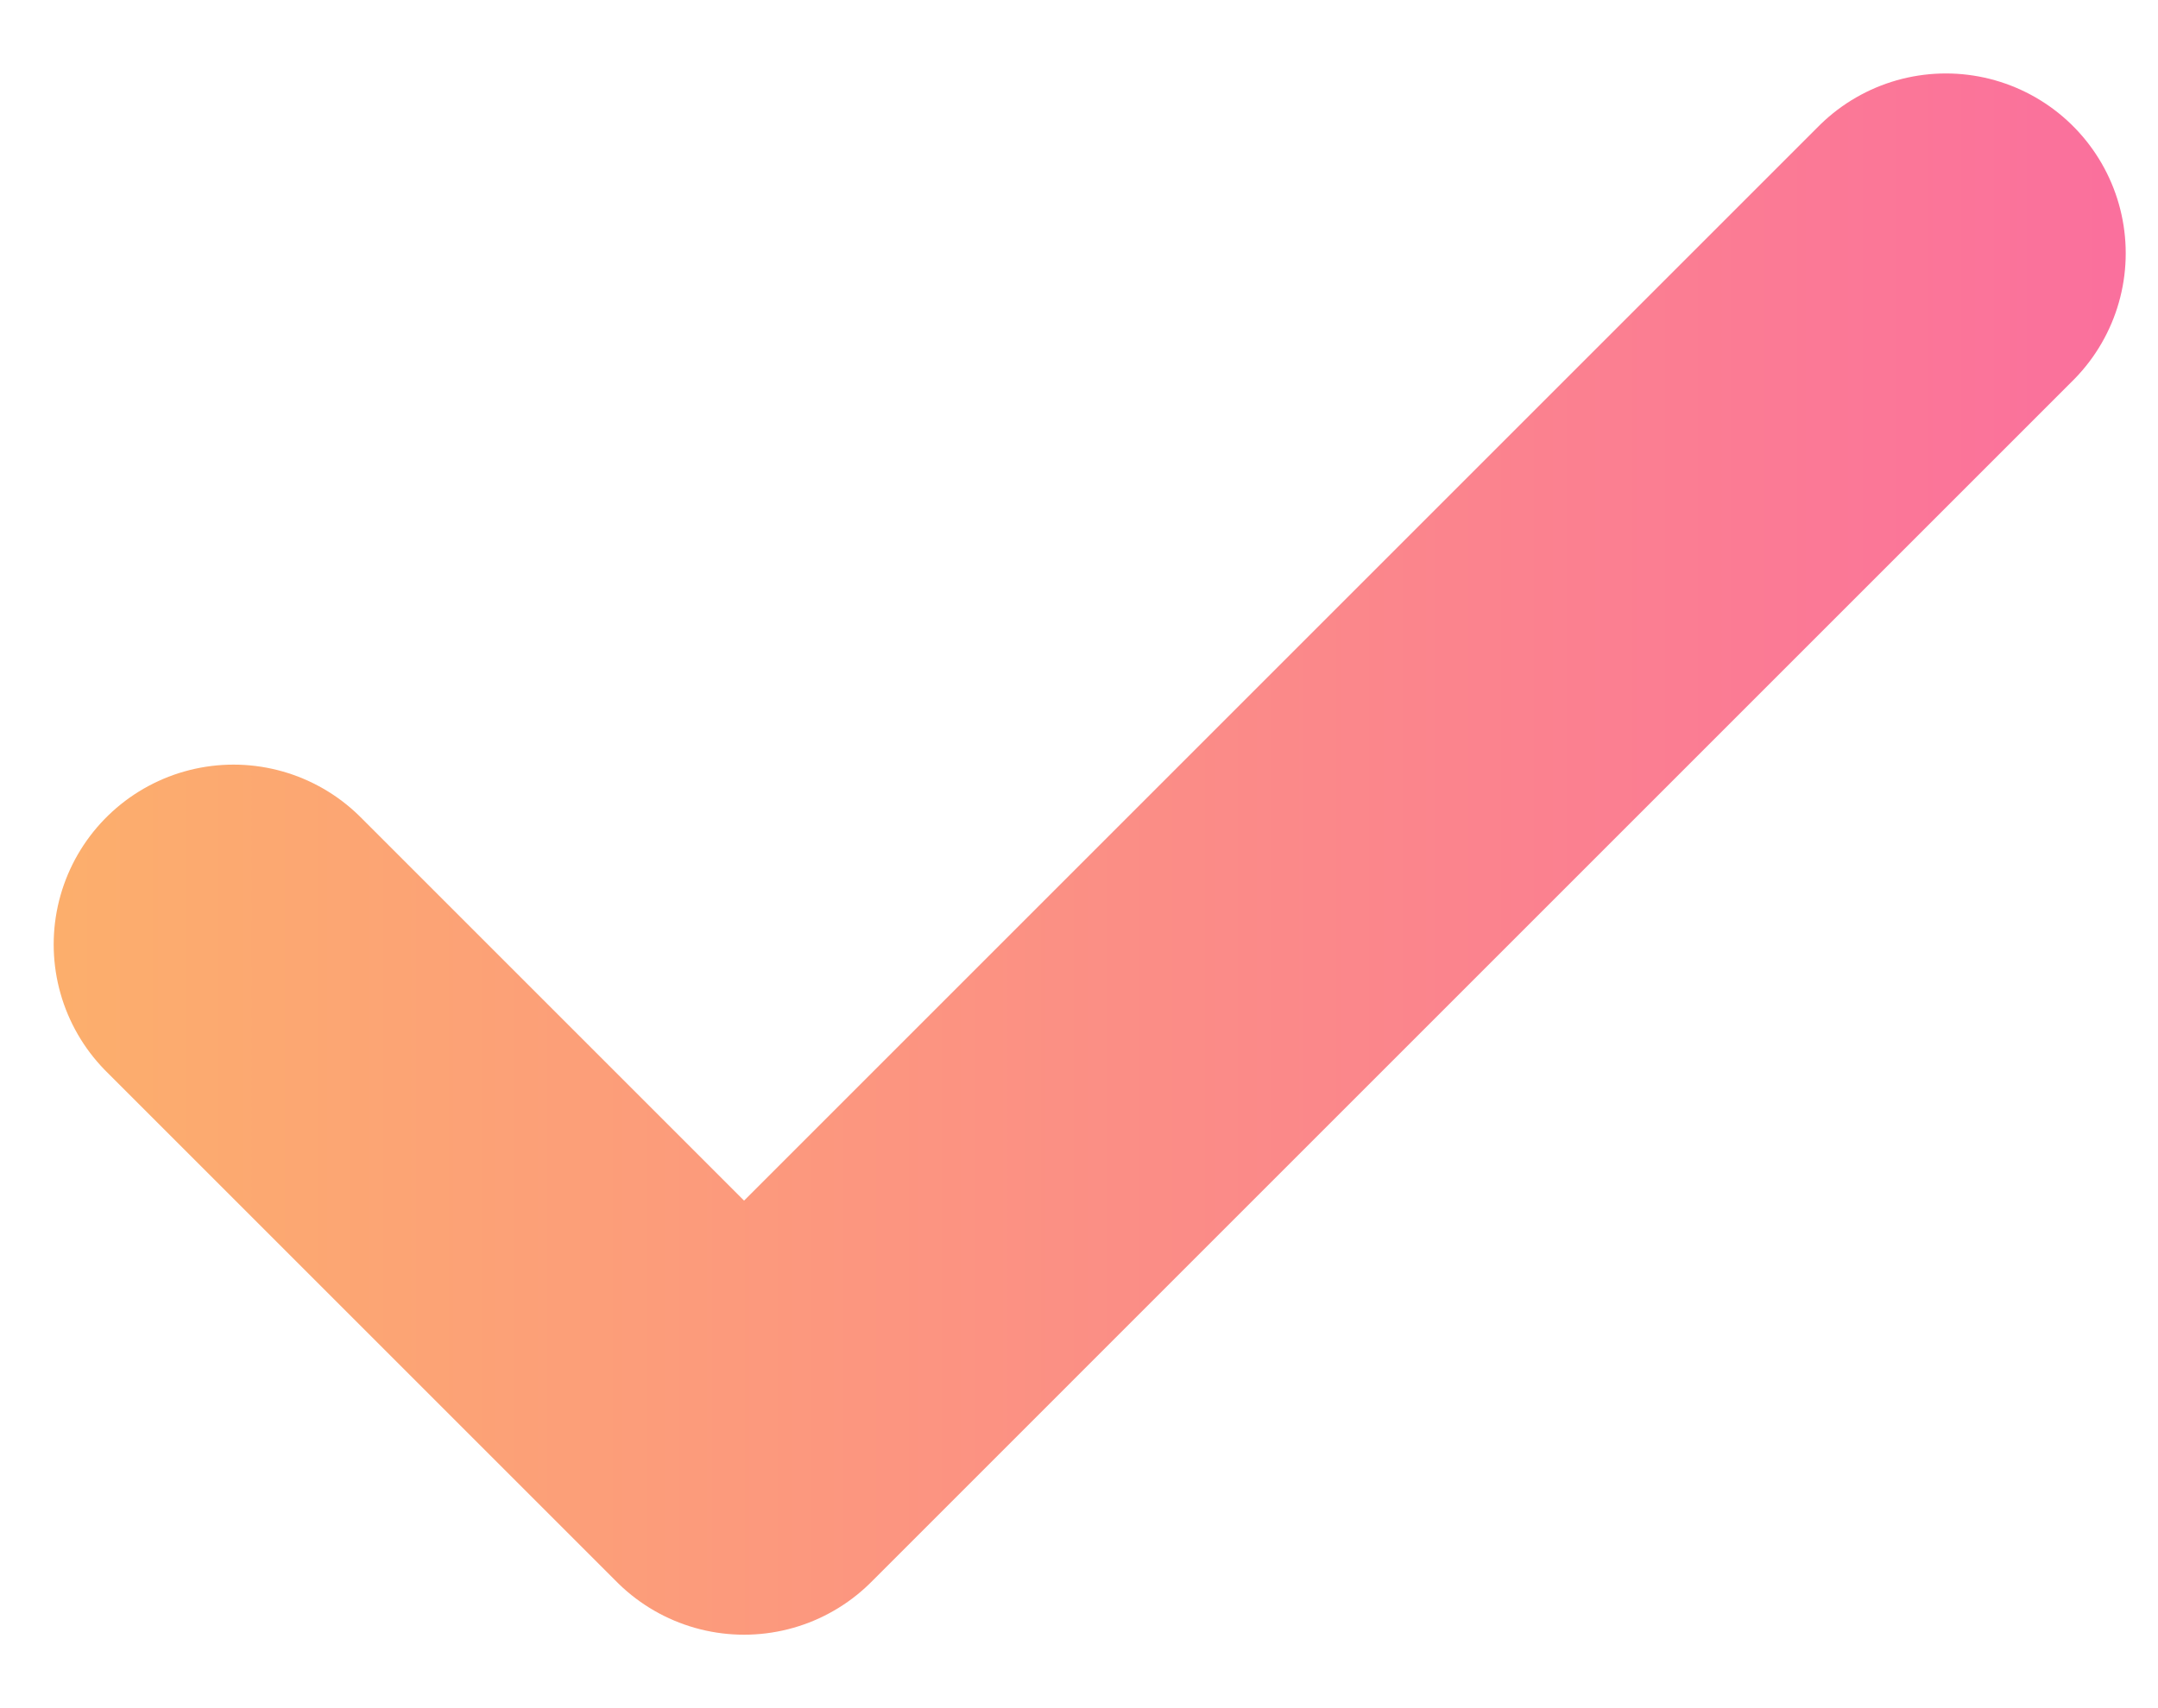 <svg width="24" height="19" viewBox="0 0 24 19" fill="none" xmlns="http://www.w3.org/2000/svg">
<path d="M2.597 10.505L8.275 16.183L21.641 2.817" stroke="url(#paint0_linear)" stroke-width="4" stroke-linecap="round" stroke-linejoin="round"/>
<defs>
<linearGradient id="paint0_linear" x1="-5.059" y1="9.5" x2="27.84" y2="9.5" gradientUnits="userSpaceOnUse">
<stop stop-color="#FDBE60"/>
<stop offset="1" stop-color="#FA64A6"/>
</linearGradient>
</defs>
</svg>
